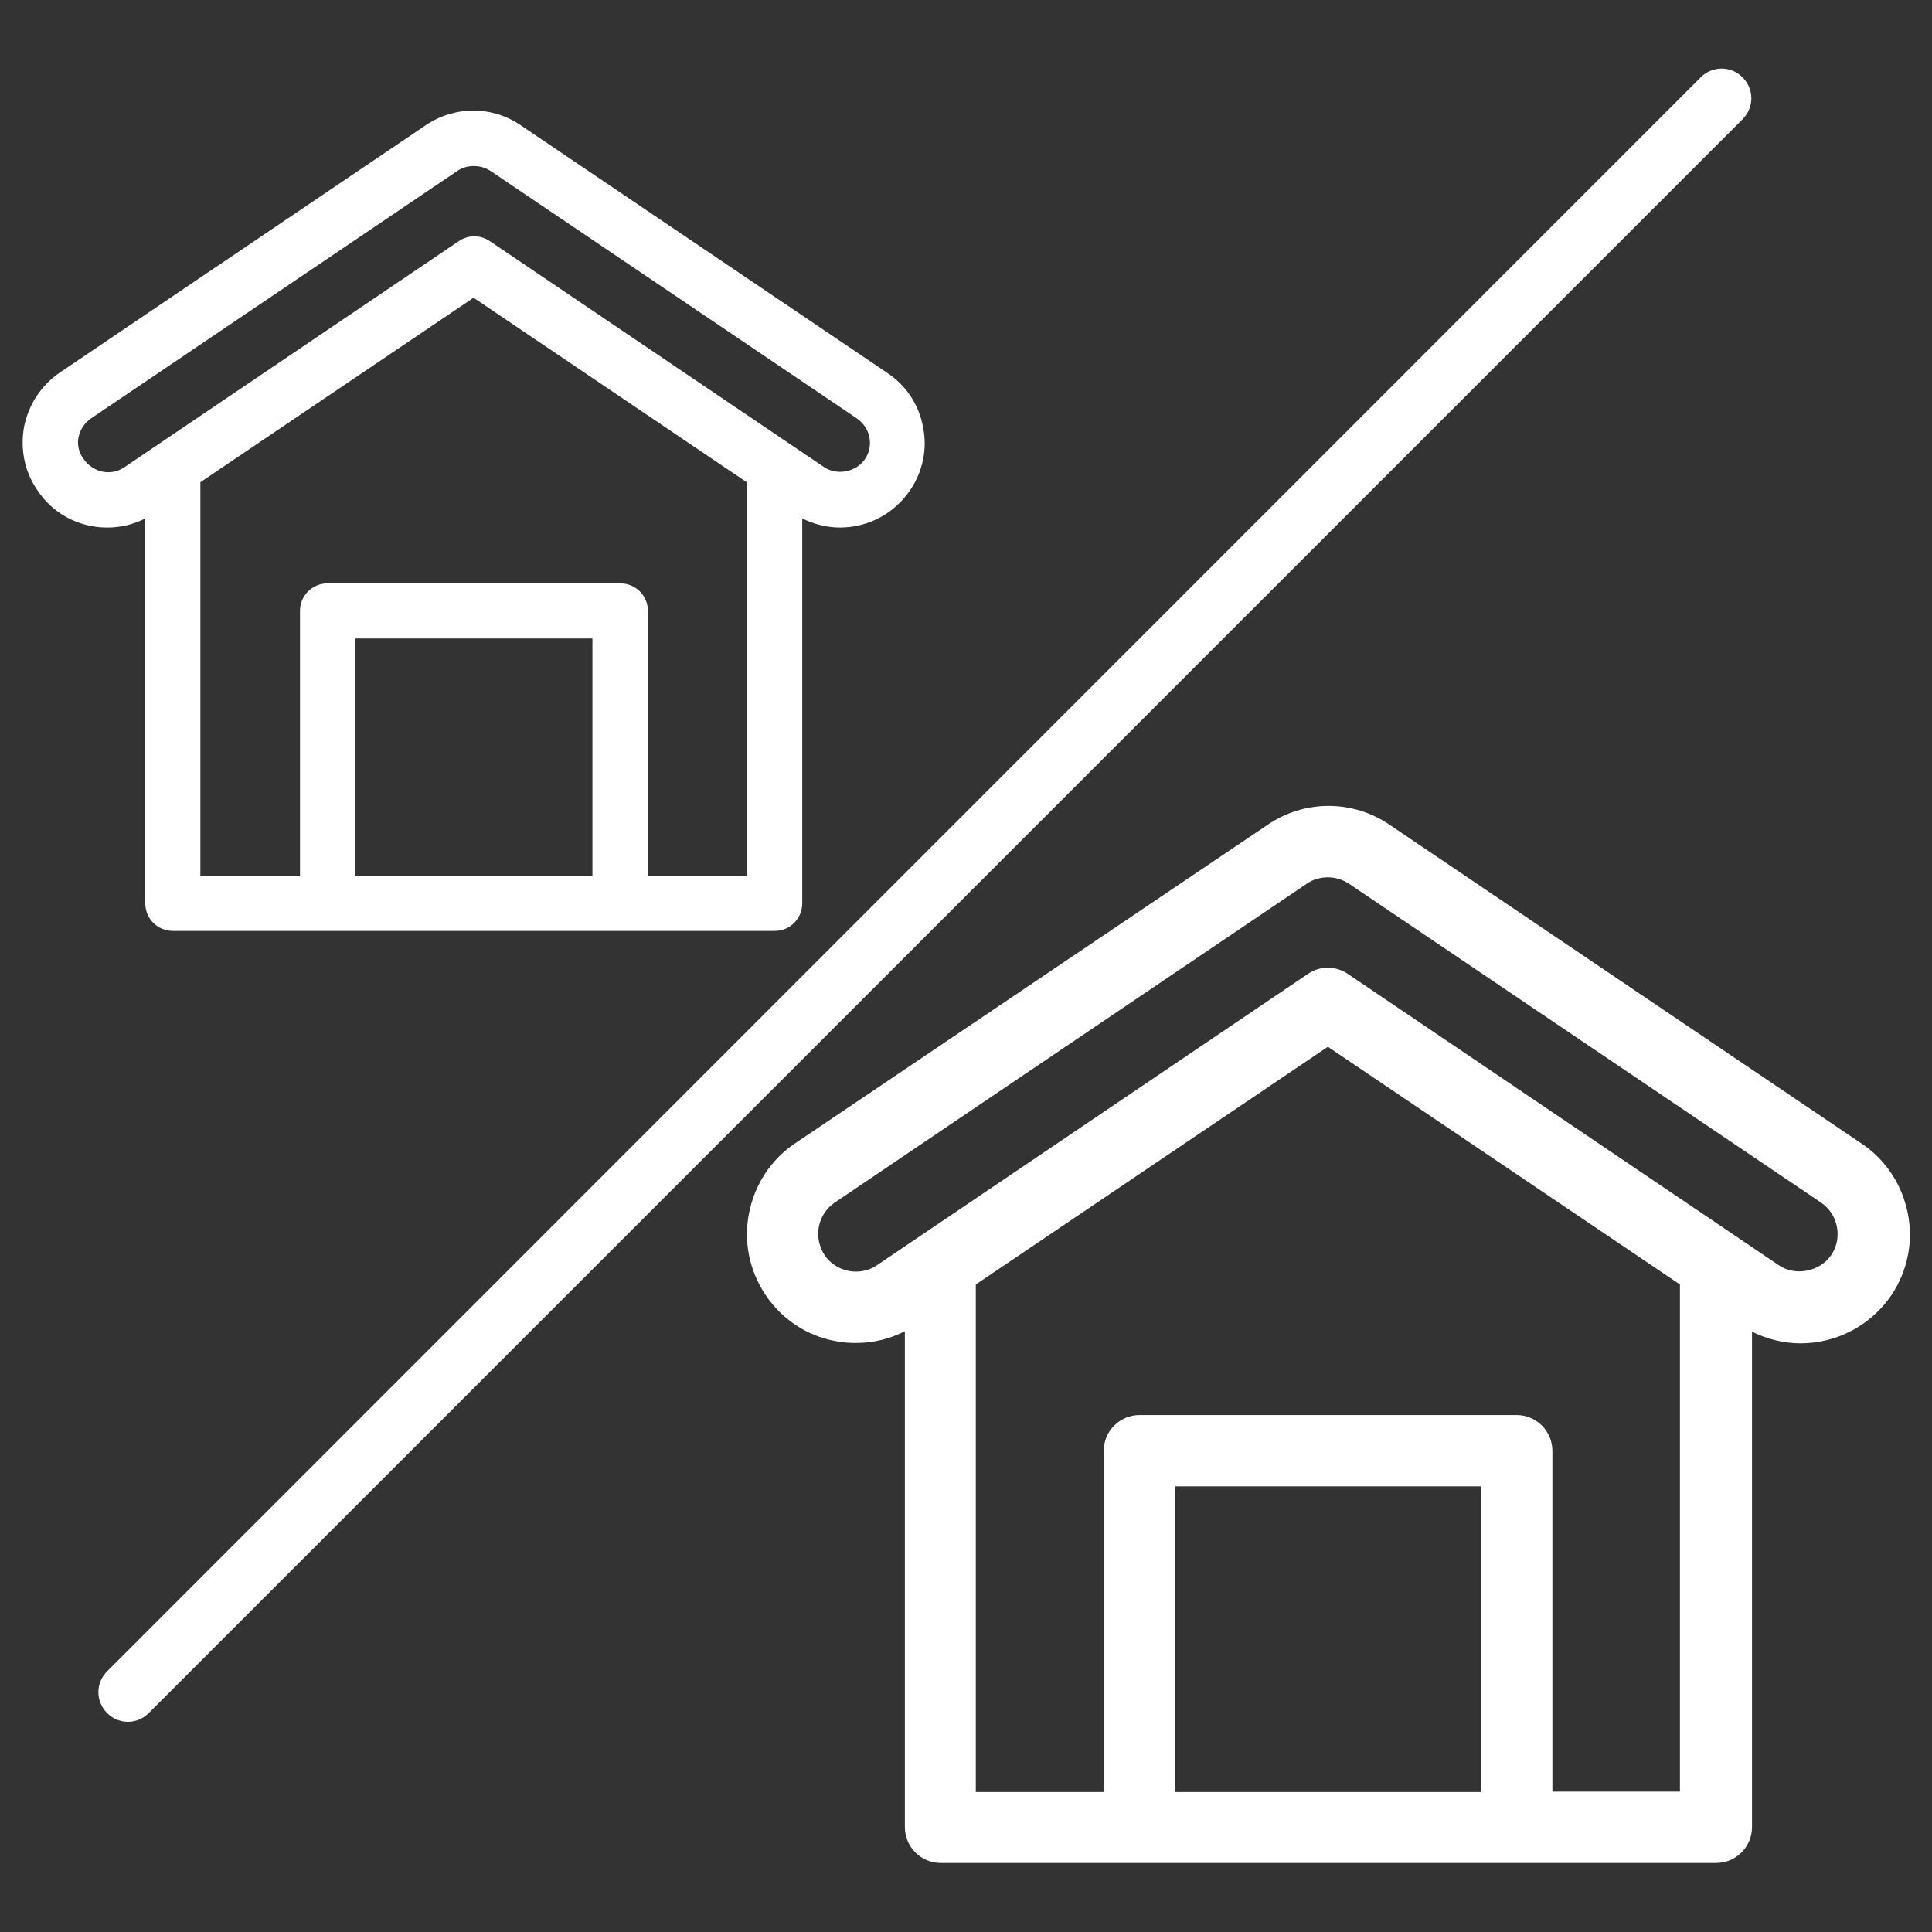 <?xml version="1.0" encoding="utf-8"?>
<!-- Generator: Adobe Illustrator 25.2.0, SVG Export Plug-In . SVG Version: 6.00 Build 0)  -->
<svg version="1.1" xmlns="http://www.w3.org/2000/svg" xmlns:xlink="http://www.w3.org/1999/xlink" x="0px" y="0px"
	 viewBox="0 0 512 512" style="enable-background:new 0 0 512 512;" xml:space="preserve">
<rect x="0" y="0" width="512" height="512" fill="#333333" stroke="none"/>
<style type="text/css">
	.st0{fill:#FFFFFF;}
</style>
<g id="Layer_1">
</g>
<g id="Layer_2">
</g>
<g id="Layer_3">
</g>
<g id="Layer_4">
</g>
<g id="Layer_5">
</g>
<g id="Layer_6">
	<g>
		<path class="st0" d="M24.2,139.4c1.4,0.3,2.9,0.4,4.3,0.4c3.5,0,6.8-0.8,10-2.4v102c0,4.1,3.3,7.3,7.3,7.3h159.5
			c4.1,0,7.3-3.3,7.3-7.3v-102c3.1,1.5,6.5,2.4,10,2.4c7.5,0,14.4-3.7,18.6-9.9c3.4-5,4.6-11,3.4-16.8c-1.1-5.9-4.5-11-9.5-14.3
			l-97.1-65.6c-7.6-5.2-17.5-5.2-25.2,0L15.9,98.7c-5,3.4-8.3,8.5-9.5,14.3C5.3,119,6.5,125,9.9,129.9
			C13.2,134.9,18.3,138.3,24.2,139.4z M157,232.1H94.1v-62.9H157V232.1z M171.7,232.1v-70.2c0-4.1-3.3-7.3-7.3-7.3H86.8
			c-4.1,0-7.3,3.3-7.3,7.3v70.2H53.1V127.8l72.4-48.9l72.4,48.9v104.3H171.7z M20.8,115.9c0.4-2,1.6-3.8,3.3-5l97.1-65.6
			c1.3-0.9,2.8-1.3,4.4-1.3c1.5,0,3,0.4,4.4,1.3l97.1,65.6c1.7,1.2,2.9,2.9,3.3,5c0.4,2,0,4.1-1.2,5.8c-2.3,3.4-7.4,4.4-10.8,2.1
			l-88.6-59.9c-2.5-1.7-5.7-1.7-8.2,0l-88.6,59.9c-1.7,1.2-3.8,1.6-5.8,1.2c-2-0.4-3.8-1.6-5-3.3C20.9,120,20.4,117.9,20.8,115.9z"
			/>
		<path class="st0" d="M221.4,355.4c1.9,0.4,3.7,0.5,5.6,0.5c4.5,0,8.8-1.1,12.8-3.1v131.4c0,5.2,4.2,9.5,9.5,9.5h205.5
			c5.2,0,9.5-4.2,9.5-9.5V352.9c4,2,8.4,3.1,12.9,3.1c9.6,0,18.6-4.8,24-12.7c4.3-6.4,5.9-14.1,4.4-21.7
			c-1.5-7.6-5.8-14.2-12.2-18.5l-125.1-84.5c-9.8-6.7-22.6-6.7-32.4,0L210.7,303c-6.4,4.3-10.7,10.9-12.2,18.5
			c-1.5,7.6,0.1,15.3,4.4,21.7C207.2,349.6,213.8,354,221.4,355.4z M392.5,474.9h-81v-81h81V474.9z M411.4,474.9v-90.4
			c0-5.2-4.2-9.5-9.5-9.5H302c-5.2,0-9.5,4.2-9.5,9.5v90.4h-33.9V340.4l93.3-63l93.3,63v134.4H411.4z M217,325.1
			c0.5-2.6,2-4.9,4.2-6.4l125.1-84.5c1.7-1.2,3.7-1.7,5.6-1.7c2,0,3.9,0.6,5.6,1.7l125.1,84.5c2.2,1.5,3.7,3.8,4.2,6.4
			s0,5.3-1.5,7.5c-3,4.4-9.5,5.7-13.9,2.7l-114.2-77.2c-3.2-2.2-7.4-2.2-10.6,0l-114.2,77.2c-2.2,1.5-4.9,2-7.5,1.5
			c-2.6-0.5-4.9-2-6.4-4.2C217.1,330.4,216.5,327.7,217,325.1z"/>
		<g>
			<line class="st0" x1="33.9" y1="448.4" x2="456.3" y2="26.1"/>
			<path class="st0" d="M33.9,456.3c-2,0-4-0.8-5.5-2.3c-3.1-3.1-3.1-8,0-11.1L450.7,20.5c3.1-3.1,8-3.1,11.1,0
				c3.1,3.1,3.1,8,0,11.1L39.4,454C37.9,455.5,35.9,456.3,33.9,456.3z"/>
		</g>
	</g>
</g>
<g id="Layer_7">
</g>
<g id="Layer_8">
</g>
<g id="Layer_9">
</g>
<g id="Layer_10">
</g>
</svg>
